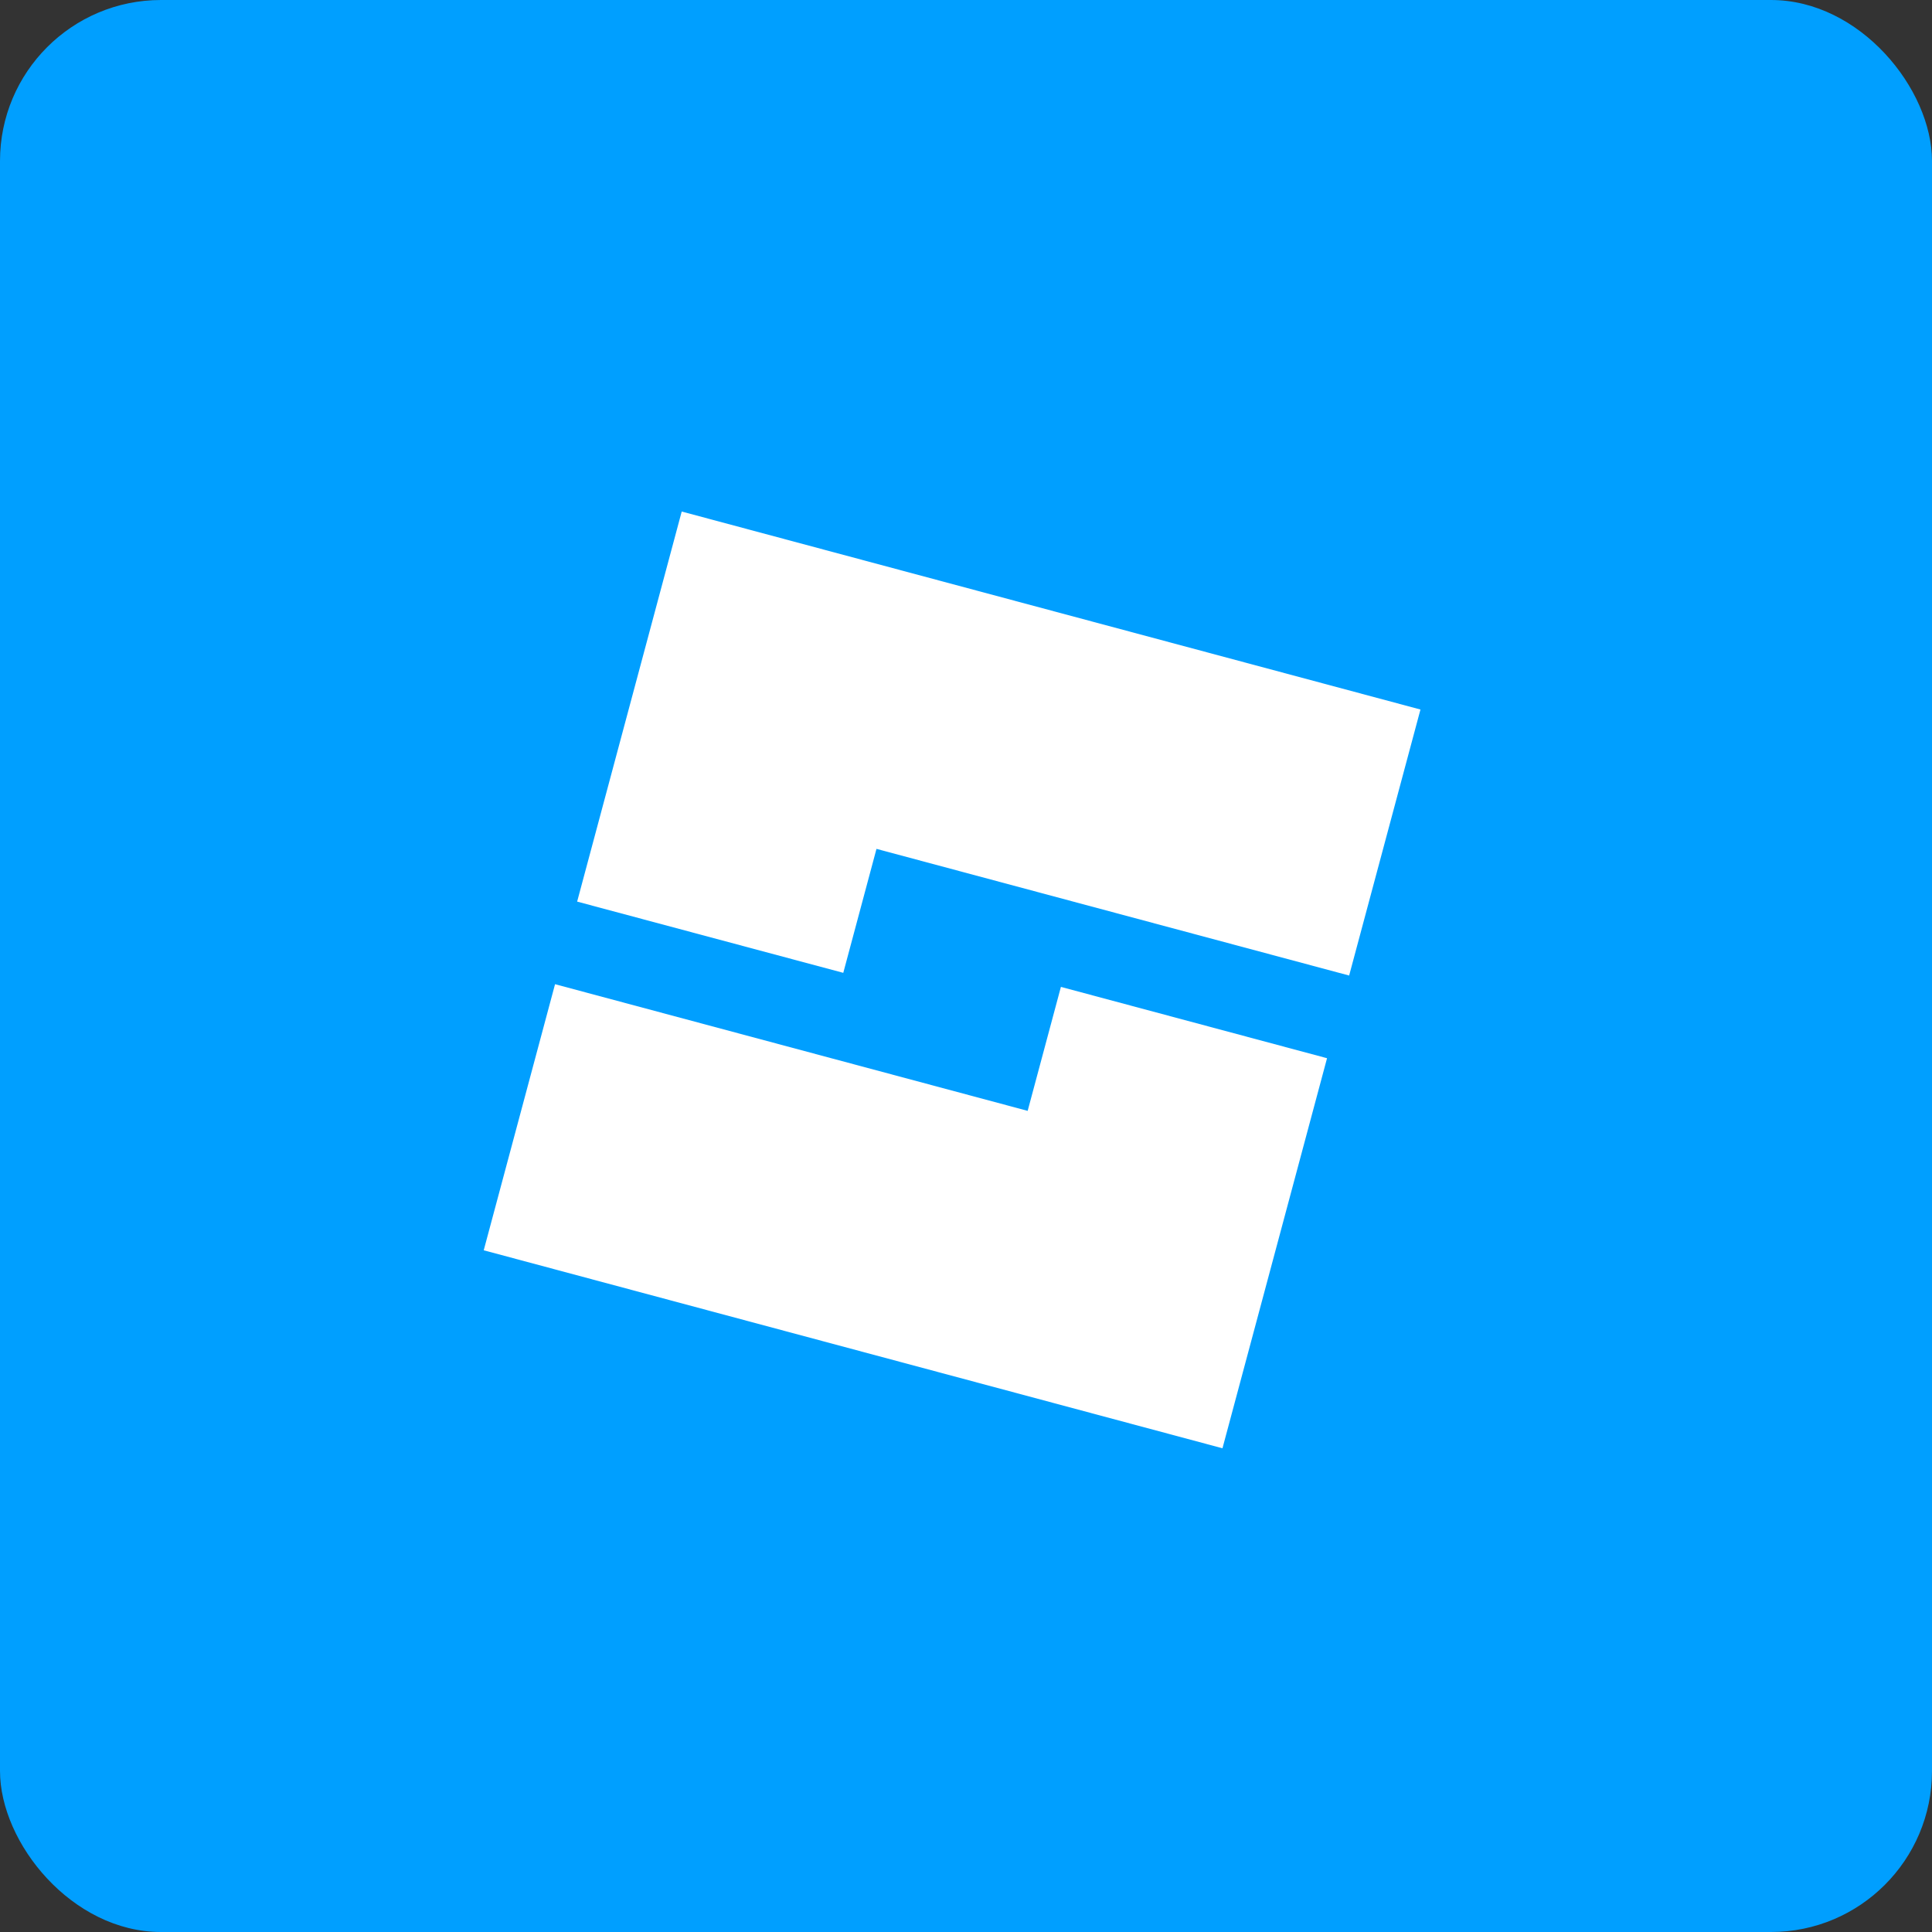 <?xml version="1.0"?>
<svg xmlns="http://www.w3.org/2000/svg" width="48" height="48" viewBox="0 0 48 48" fill="none">
<rect x="0" y="0" width="48" height="48" fill="#333333" stroke="none"/>
<rect width="48" height="48" rx="4" fill="#009FFF"/>
<g clip-path="url(#clip0_1_71)">
<path d="M16.937 12.709L14.339 22.4L20.951 24.17L21.776 21.09L33.519 24.237L35.291 17.628L16.937 12.709Z" fill="white"/>
<path d="M25.532 27.599L13.79 24.452L12.018 31.063L30.372 35.982L32.97 26.291L26.358 24.519L25.532 27.599Z" fill="white"/>
</g>
<defs>
<clipPath id="clip0_1_71">
<rect width="24" height="24" fill="white" transform="translate(12 12)"/>
</clipPath>
</defs>
</svg>
